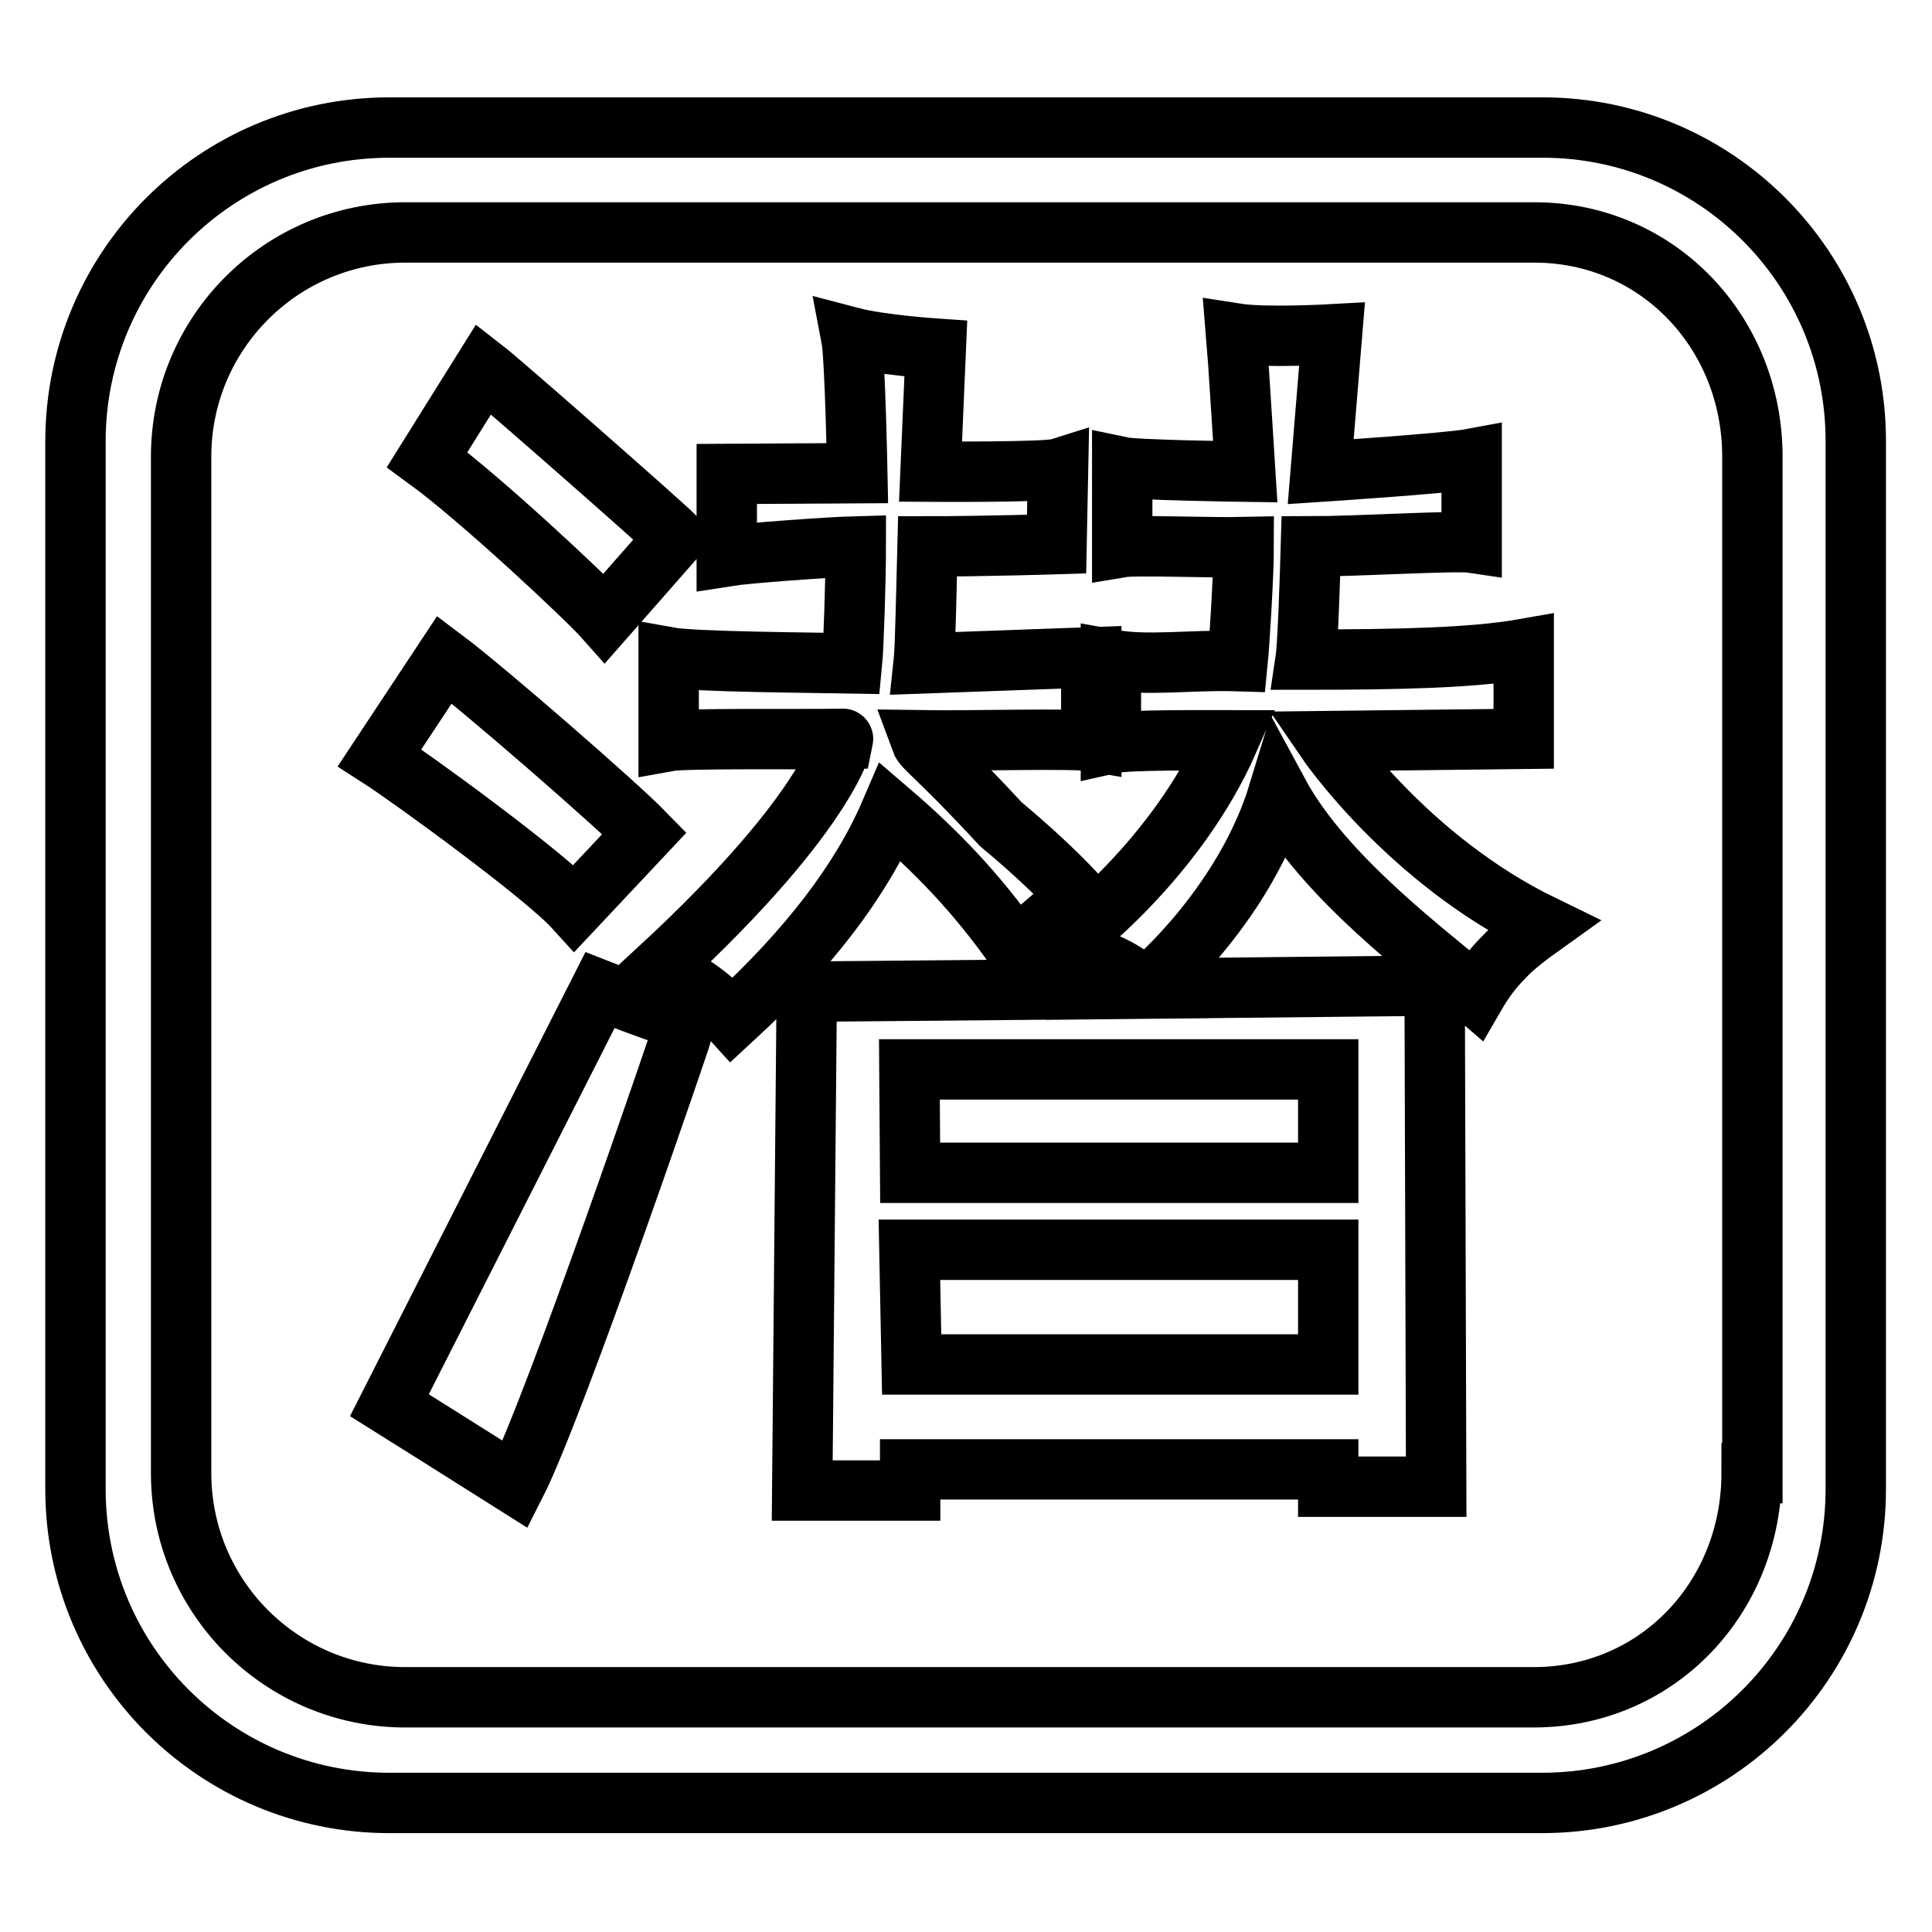 <?xml version="1.0" encoding="utf-8"?>
<!-- Svg Vector Icons : http://www.onlinewebfonts.com/icon -->
<!DOCTYPE svg PUBLIC "-//W3C//DTD SVG 1.1//EN" "http://www.w3.org/Graphics/SVG/1.1/DTD/svg11.dtd">
<svg version="1.1" xmlns="http://www.w3.org/2000/svg" xmlns:xlink="http://www.w3.org/1999/xlink" x="0px" y="0px" viewBox="0 0 256 256" enable-background="new 0 0 256 256" xml:space="preserve">
<g> <path stroke-width="8" fill-opacity="0" stroke="#000000"  d="M80.1,81.9l9.4-10.7c-1.9-1.9-23.2-20.6-25.4-22.3l-7.5,12C63.6,66,77.8,79.3,80.1,81.9z M85.4,110.4 c-3.8-3.9-21.3-19.1-26.5-23l-8.6,13c4.2,2.7,21.8,15.5,25.8,19.9L85.4,110.4z M126.5,115.7c2.8,3,5.5,6.3,8.1,10l8.2-7 c-3.2-3.4-6.6-6.5-10.2-9.5c-8.4-9.1-10.2-10-10.6-11.1c6.2,0.1,20.3-0.3,22.6,0.1V87.1c0,0-16.5,0.6-22.2,0.8 c0.2-1.8,0.4-11.7,0.5-15.5c7.4,0,17.1-0.3,17.1-0.3l0.2-10c-1.6,0.5-16.9,0.4-16.9,0.4l0.7-16.3c0,0-7.4-0.5-11.2-1.5 c0.5,2.6,0.8,18,0.8,18l-17.3,0.1v10.9c2.5-0.4,13.4-1.2,17.1-1.3c0,4.2-0.3,13.5-0.5,15.5c-5.5-0.1-21-0.2-24.3-0.8v11.1 c2.2-0.4,17.1-0.2,23.1-0.3c0.1-0.5-0.9,8.8-24.4,30.5c3.7,1.3,6.9,3.6,9.7,6.7c10.1-9.3,17.1-18.4,21-27.5 C120.8,110,123.7,112.7,126.5,115.7z M51.6,186.2c0,0,12.6,7.9,16.7,10.5c5.3-10.4,22.3-60.3,22.6-61.4c-3.5-1-11.4-4.1-11.4-4.1 L51.6,186.2z M204.4,16.9H51.6c-23,0-41.6,18.6-41.6,41.6v138.8c0,23,18.6,41.6,41.6,41.6h152.7c23,0,41.6-18.6,41.6-41.6V58.6 C246,35.6,227.4,16.9,204.4,16.9z M232.1,195.2c0,16.4-12.4,29.7-28.9,29.7H53.7c-16.4,0-29.7-13.3-29.7-29.7V60.5 c0-16.4,13.3-29.7,29.7-29.7h149.6c16.4,0,28.9,13.3,28.9,29.7V195.2z M139.9,125.7C139.9,125.7,139.9,125.7,139.9,125.7 C139.5,126,139.6,125.9,139.9,125.7z M175.8,98.2l26.1-0.3L201.9,86c-6.8,1.2-17,1.4-28.9,1.4c0.3-2,0.6-11.5,0.7-15 c5.9,0,19.3-0.8,21.3-0.5V60.8c-3.2,0.6-20,1.7-20,1.7l1.5-18.2c0,0-8.9,0.5-12.7-0.1c0.2,2.3,1.2,18.3,1.2,18.3 s-14.4-0.2-16.3-0.6v10.6c1.8-0.3,11.6,0.1,16.1,0c0,3.6-0.6,13.1-0.8,15.1c-6.3-0.2-11.9,0.7-16.8-0.2v11.1 c2.2-0.5,12.5-0.4,15.6-0.4c-6.9,15.7-20.7,26.3-22.8,27.7c2.2,0.3,4.4,0.9,6.5,1.8c2.1,0.9,3.8,2,5,3.4c0,0,0,0,0,0l-44.6,0.4 l-0.6,66.1h14.3v-2.8H176v2.3h14.3l-0.2-66.4l-38.4,0.4c1.9-1.3,13.4-11.8,17.7-25.9c6.1,11.3,20,21.4,26.1,26.7 c1.1-1.9,2.3-3.5,3.7-4.9c1.3-1.4,3.1-2.8,5.2-4.3C186.5,113.9,175.8,98.2,175.8,98.2z M176,180.8h-55.2l-0.3-15.2H176V180.8z  M176,141.7v13.7h-55.4l-0.1-13.7L176,141.7z"/></g>
</svg>